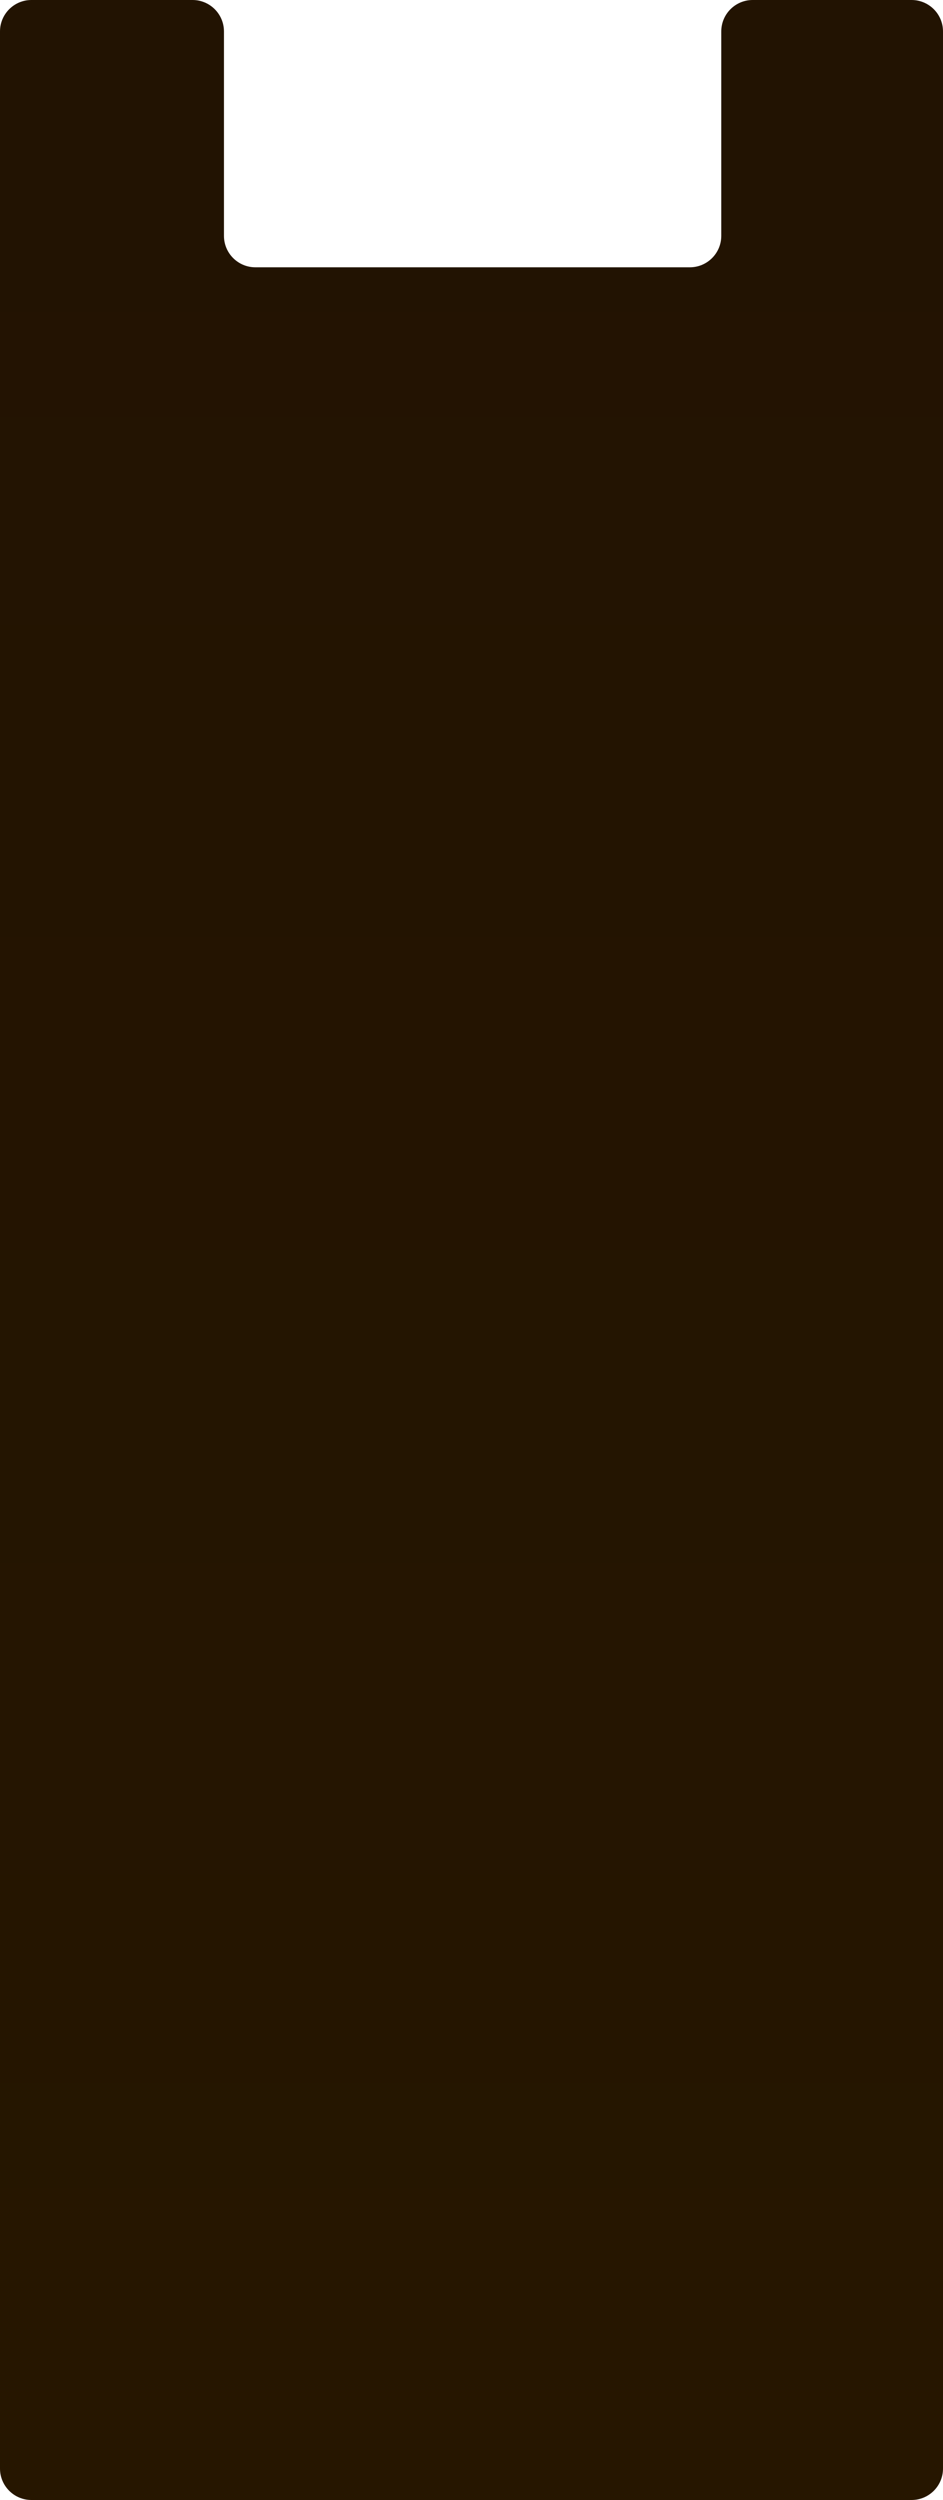 <?xml version="1.0" encoding="UTF-8"?> <svg xmlns="http://www.w3.org/2000/svg" width="300" height="795" viewBox="0 0 300 795" fill="none"><path d="M300 10C300 4.477 295.523 0 290 0H239.46C233.938 0 229.46 4.477 229.46 10V75C229.46 80.523 224.983 85 219.46 85H81.25C75.727 85 71.25 80.523 71.25 75V10C71.25 4.477 66.773 0 61.25 0H10C4.477 0 0 4.477 0 10V785C0 790.523 4.477 795 10 795H290C295.523 795 300 790.523 300 785V10Z" fill="url(#paint0_linear_4227_10)"></path><defs><linearGradient id="paint0_linear_4227_10" x1="138.212" y1="3.07626e-07" x2="138.212" y2="795" gradientUnits="userSpaceOnUse"><stop stop-color="#221302"></stop><stop offset="1" stop-color="#261600"></stop></linearGradient></defs></svg> 